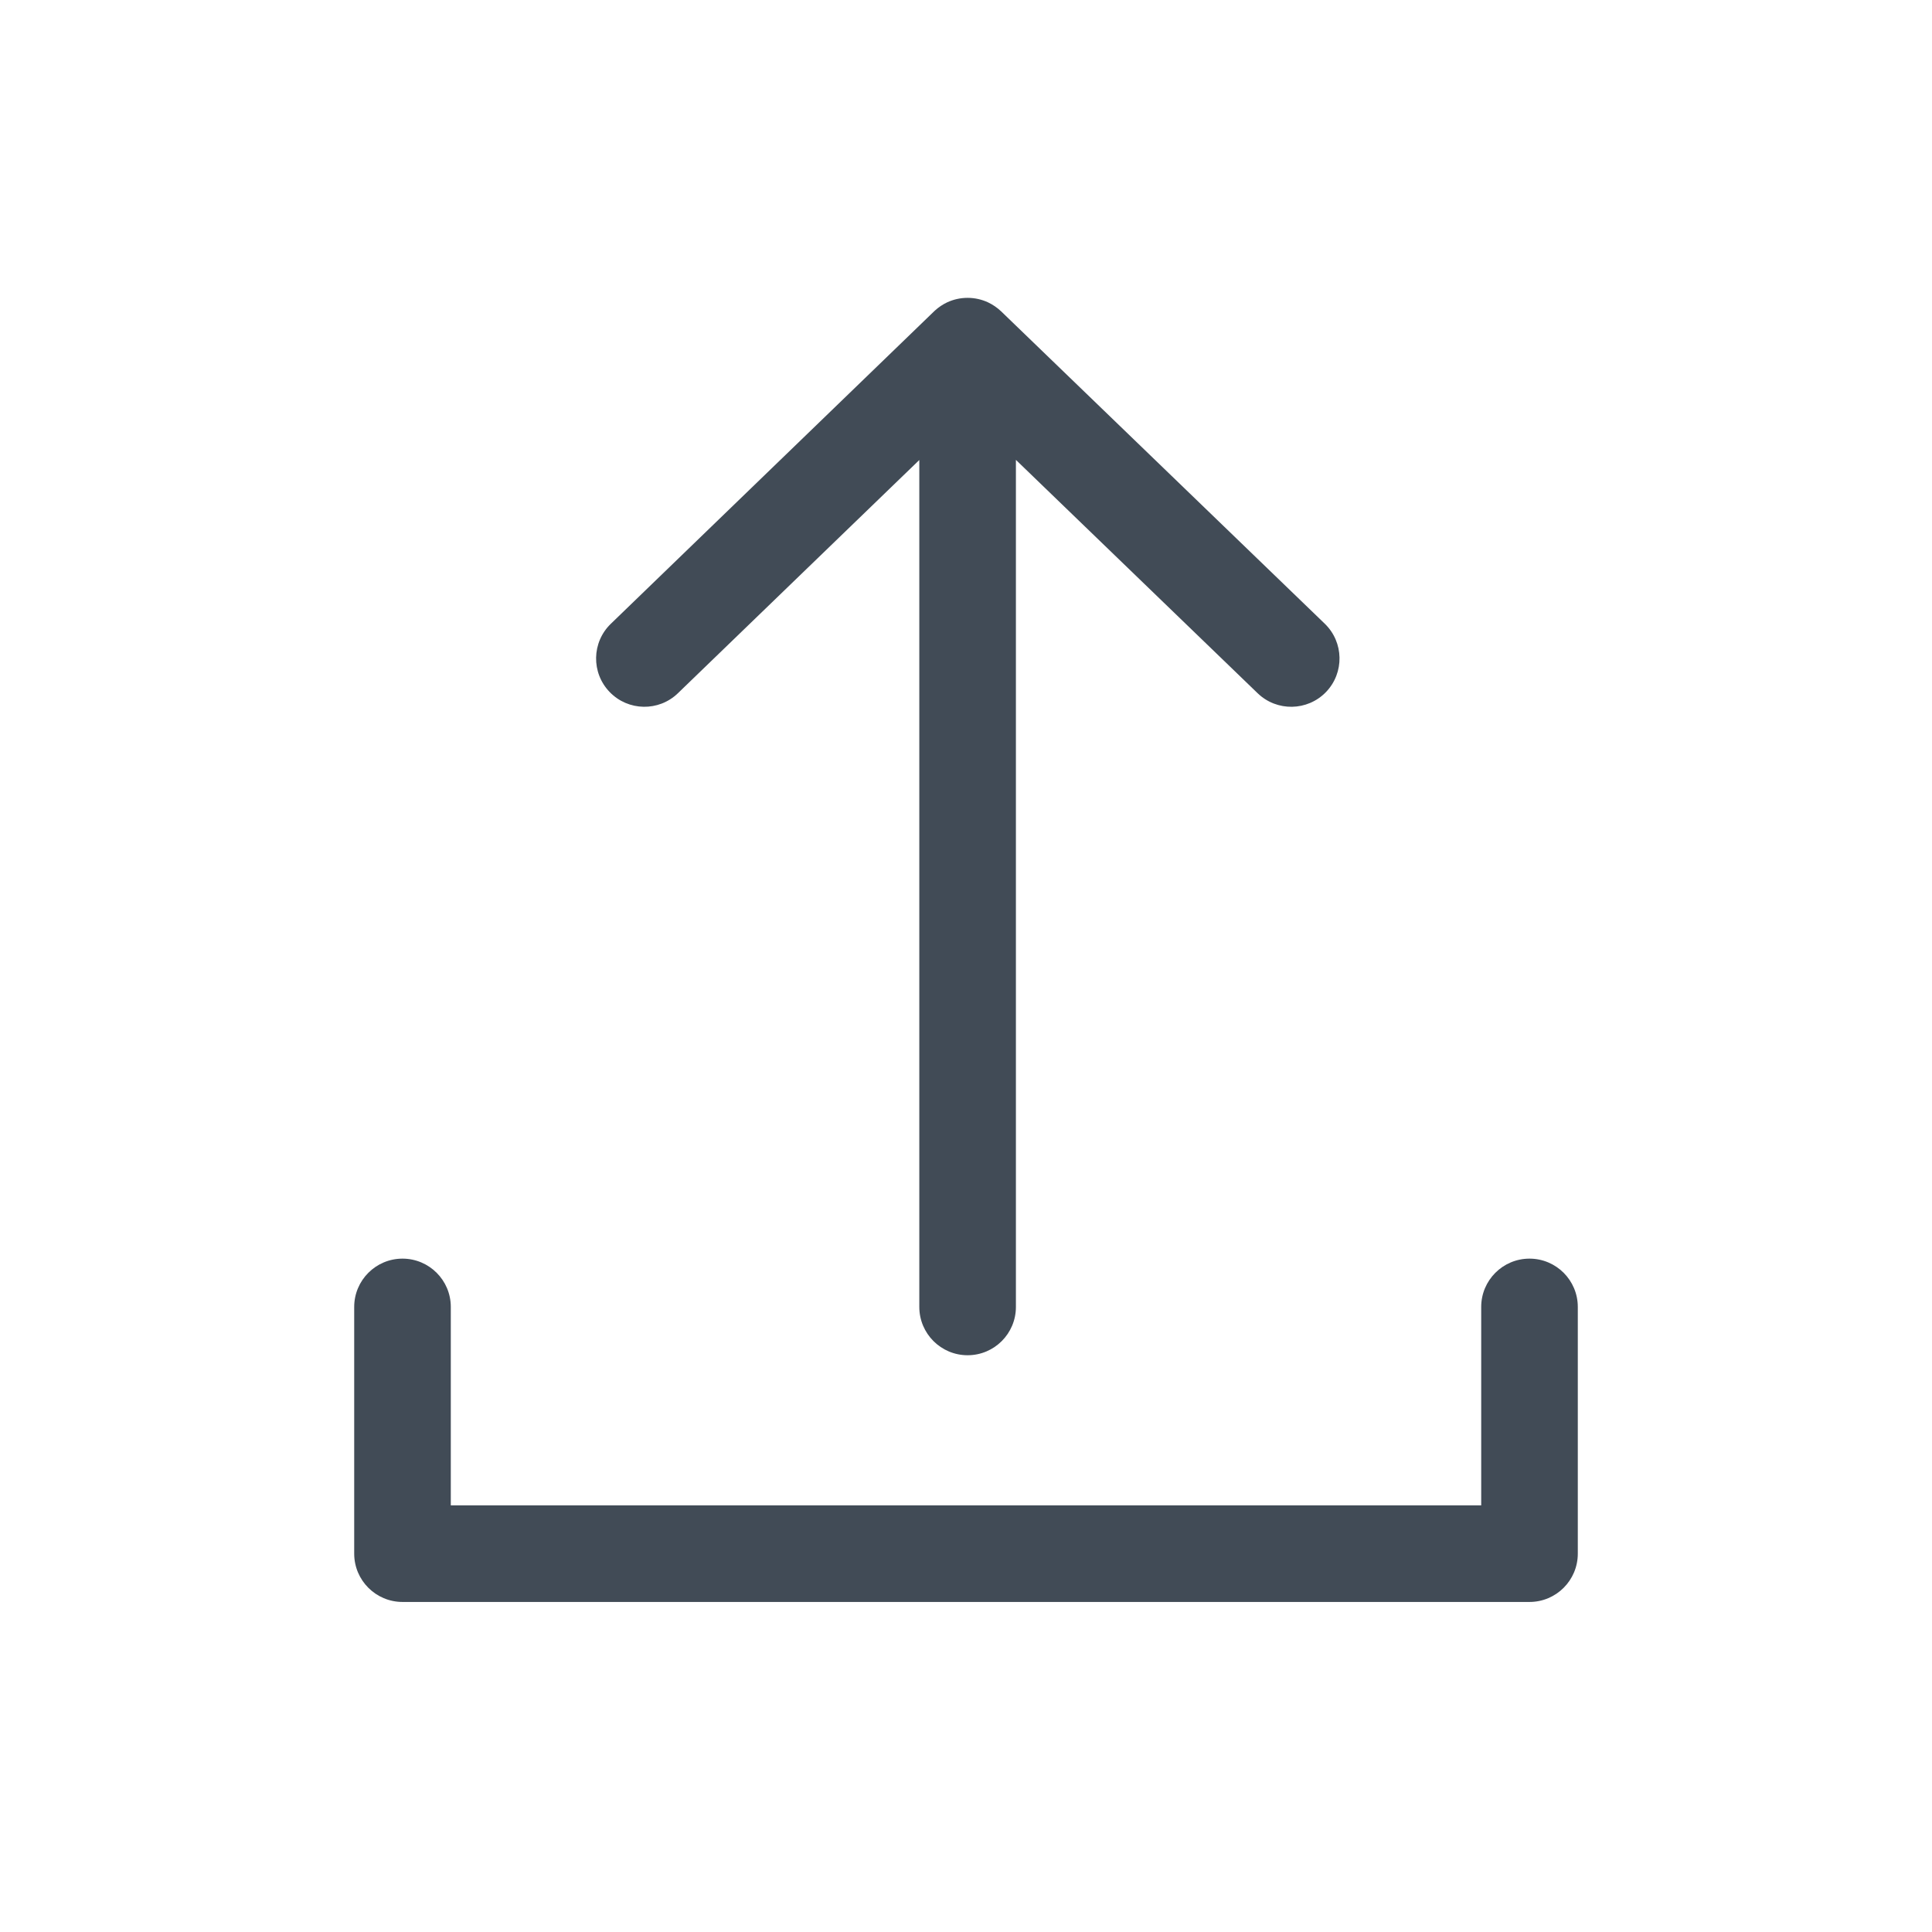 <svg width="30" height="30" viewBox="0 0 30 30" fill="none" xmlns="http://www.w3.org/2000/svg">
<path fill-rule="evenodd" clip-rule="evenodd" d="M14.275 7.143L10.527 10.764C10.23 11.052 9.755 11.044 9.467 10.746C9.179 10.448 9.187 9.974 9.485 9.686L14.503 4.836C14.508 4.831 14.514 4.826 14.519 4.821C14.576 4.769 14.64 4.727 14.707 4.695C14.804 4.65 14.912 4.625 15.025 4.625C15.137 4.625 15.244 4.65 15.34 4.694C15.414 4.729 15.484 4.776 15.546 4.835L20.571 9.685C20.869 9.973 20.877 10.448 20.59 10.746C20.302 11.044 19.827 11.052 19.529 10.765L15.775 7.141V20.294C15.775 20.708 15.439 21.044 15.025 21.044C14.611 21.044 14.275 20.708 14.275 20.294V7.143ZM23 20.294C23 19.88 23.336 19.544 23.75 19.544C24.164 19.544 24.5 19.88 24.5 20.294V24.125C24.5 24.539 24.164 24.875 23.75 24.875H6.25C5.836 24.875 5.5 24.539 5.5 24.125V20.294C5.5 19.88 5.836 19.544 6.25 19.544C6.664 19.544 7 19.88 7 20.294V23.375H23V20.294Z" fill="#414B56"/>
</svg>
